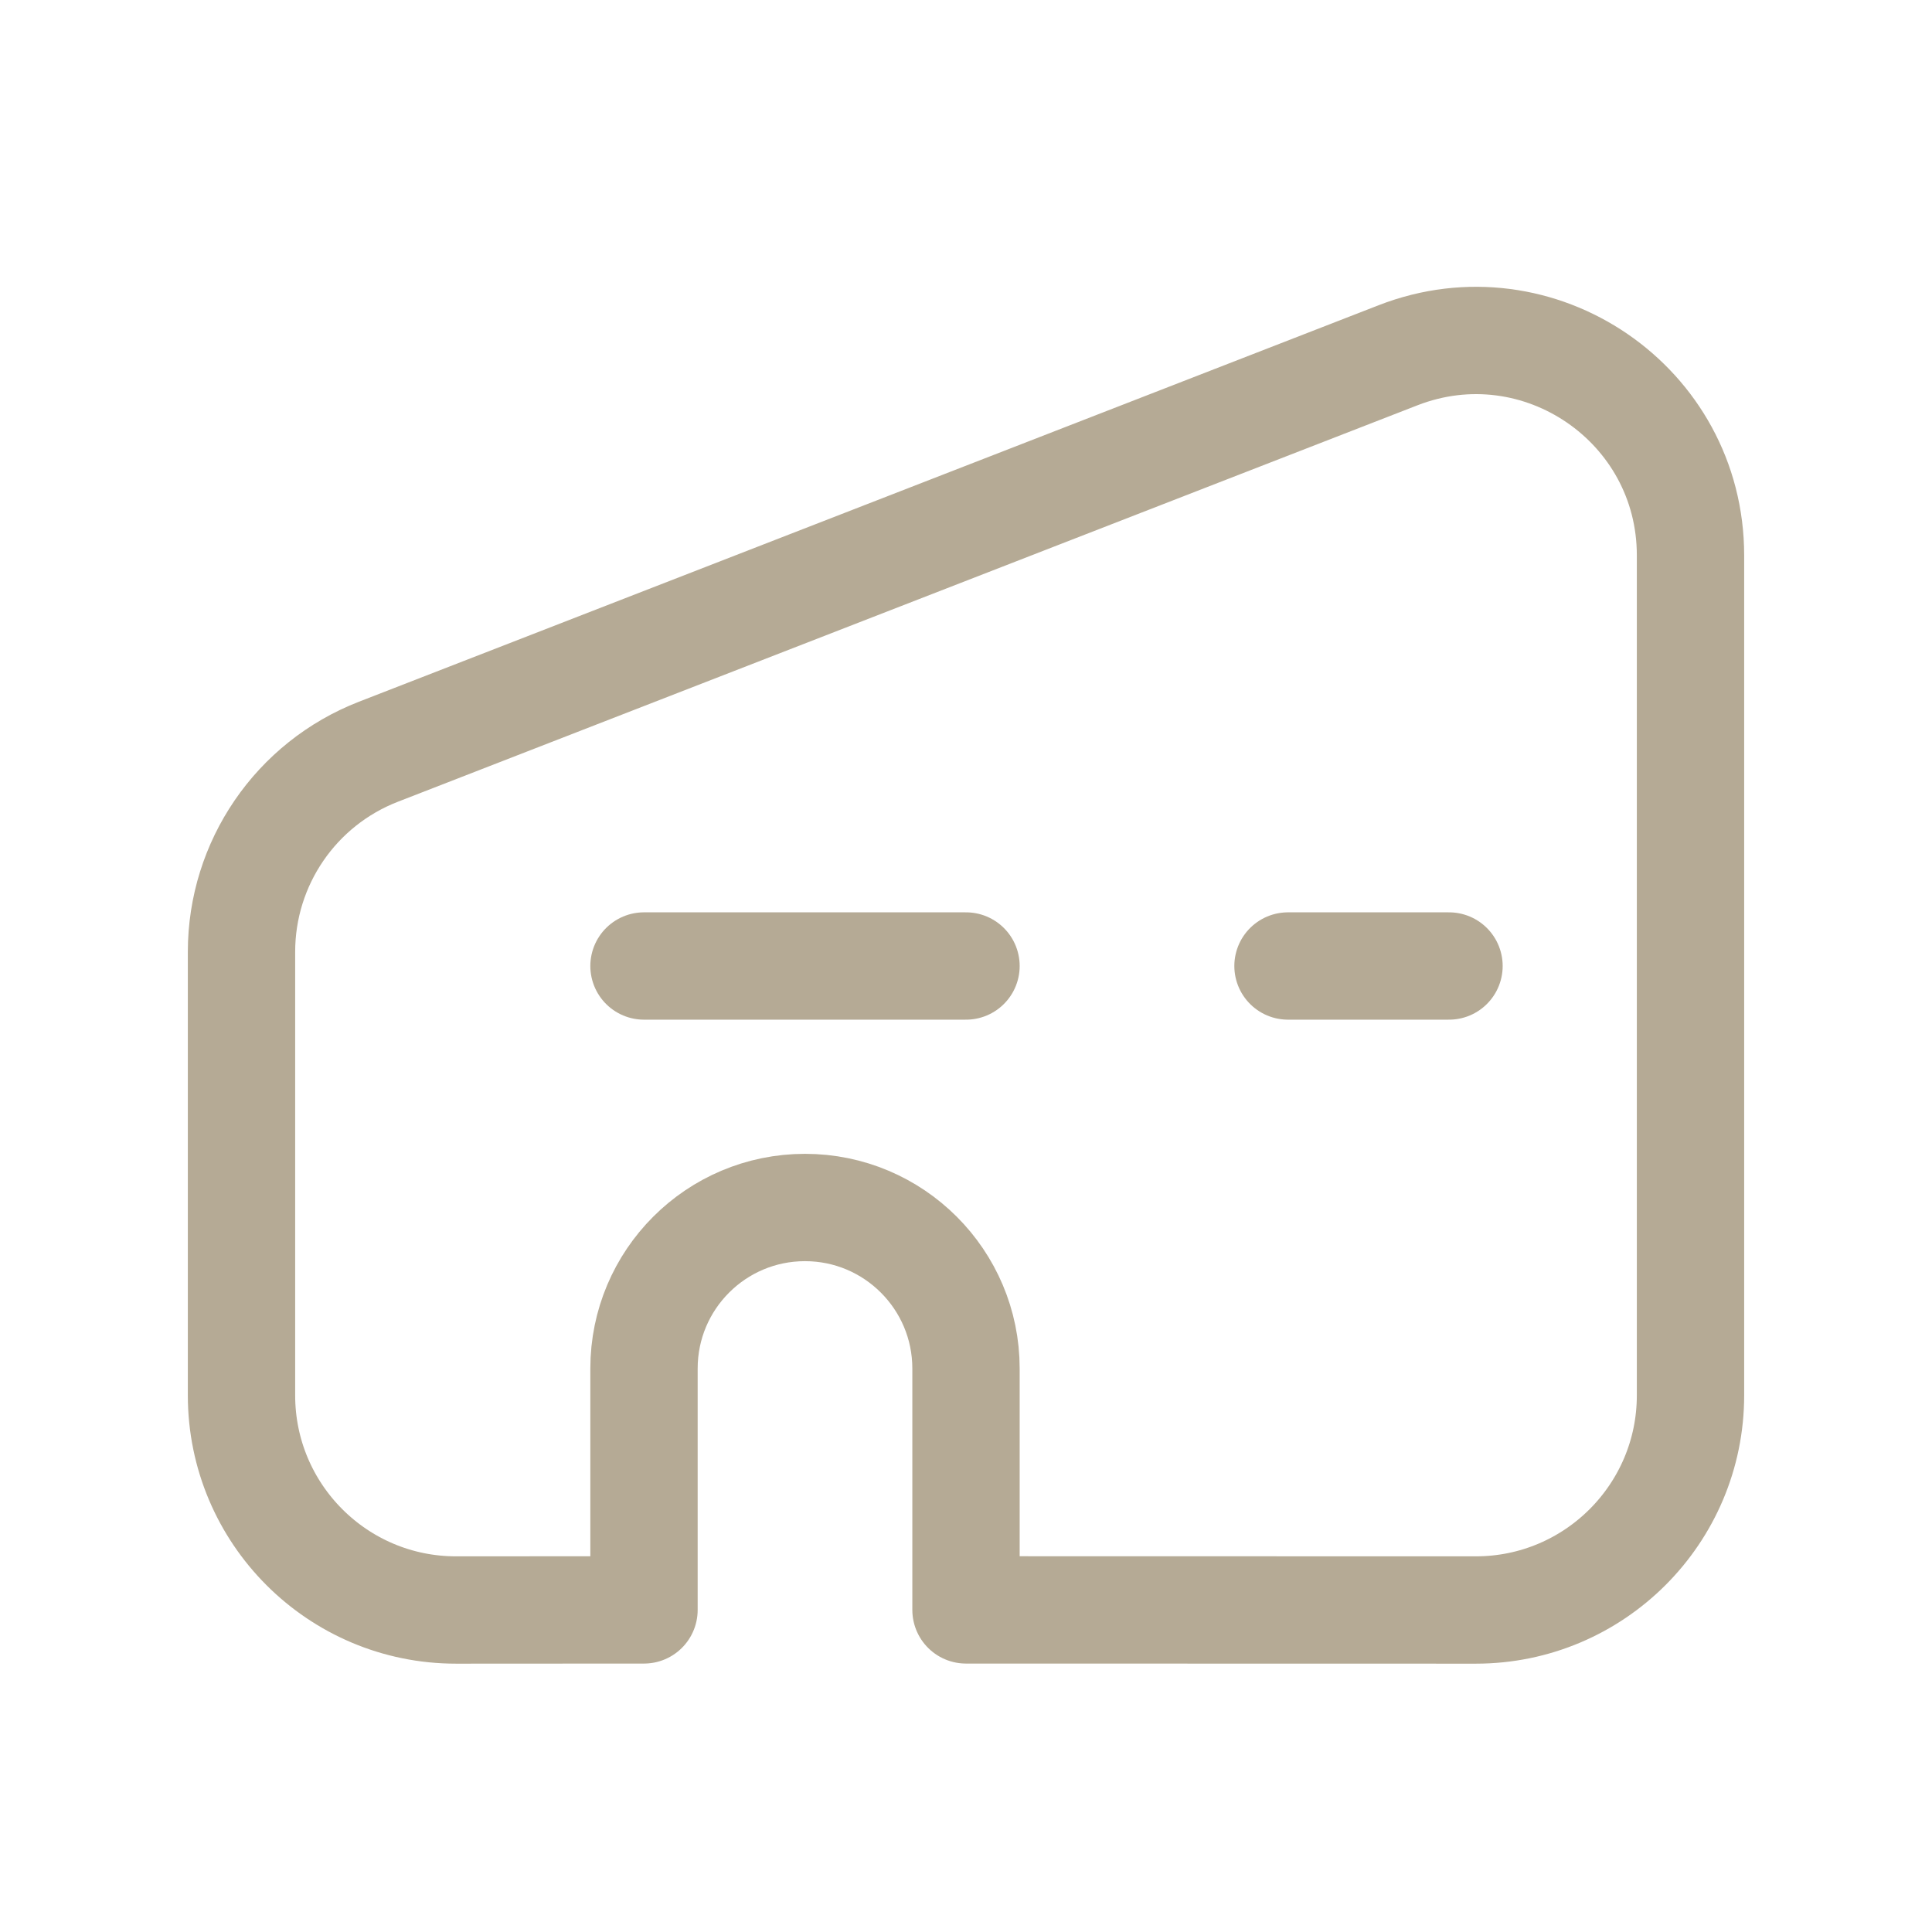 <?xml version="1.0" encoding="UTF-8"?> <svg xmlns="http://www.w3.org/2000/svg" width="18" height="18" viewBox="0 0 18 18" fill="none"><path d="M15.75 5.174C15.75 3.767 14.336 2.8 13.025 3.31L3.525 7.004C2.756 7.303 2.25 8.043 2.25 8.868L2.25 13C2.25 14.105 3.146 15.001 4.25 15L6 14.999V12.75C6 11.922 6.671 11.25 7.5 11.25V11.25C8.328 11.25 9 11.922 9 12.75V14.999L13.75 15C14.854 15 15.75 14.104 15.75 13V5.174Z" stroke="#B5AA95" stroke-linecap="round" stroke-linejoin="round"></path><path d="M6 9L9 9M13.5 9H12.75H12" stroke="#B5AA95" stroke-linecap="round" stroke-linejoin="round"></path></svg> 